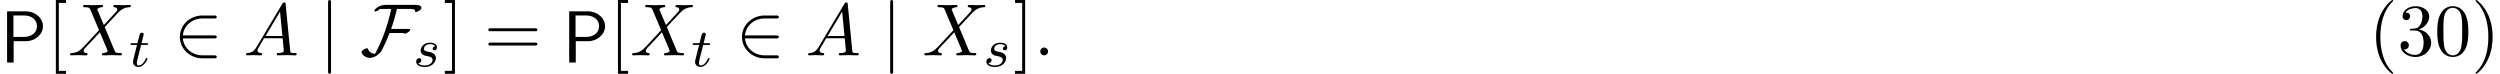 <?xml version='1.0' encoding='UTF-8'?>
<!-- This file was generated by dvisvgm 3.2.2 -->
<svg version='1.1' xmlns='http://www.w3.org/2000/svg' xmlns:xlink='http://www.w3.org/1999/xlink' width='369.526pt' height='10.909pt' viewBox='213.674 -10.909 369.526 10.909'>
<defs>
<path id='g24-85' d='m3.611 2.618c0-.033 0-.055-.185-.24c-1.364-1.375-1.713-3.436-1.713-5.105c0-1.898 .415-3.796 1.756-5.16c.142-.131 .142-.153 .142-.185c0-.076-.044-.109-.109-.109c-.109 0-1.091 .742-1.735 2.127c-.556 1.2-.687 2.411-.687 3.327c0 .851 .12 2.171 .72 3.404c.655 1.342 1.593 2.051 1.702 2.051c.065 0 .109-.033 .109-.109z'/>
<path id='g24-86' d='m3.153-2.727c0-.851-.12-2.171-.72-3.404c-.655-1.342-1.593-2.051-1.702-2.051c-.065 0-.109 .044-.109 .109c0 .033 0 .055 .207 .251c1.069 1.08 1.691 2.815 1.691 5.095c0 1.865-.404 3.785-1.756 5.16c-.142 .131-.142 .153-.142 .185c0 .065 .044 .109 .109 .109c.109 0 1.091-.742 1.735-2.127c.556-1.2 .687-2.411 .687-3.327z'/>
<path id='g24-106' d='m4.985-1.865c0-.895-.687-1.745-1.822-1.975c.895-.295 1.527-1.058 1.527-1.92c0-.895-.96-1.505-2.007-1.505c-1.102 0-1.931 .655-1.931 1.484c0 .36 .24 .567 .556 .567c.338 0 .556-.24 .556-.556c0-.545-.513-.545-.676-.545c.338-.535 1.058-.676 1.451-.676c.447 0 1.047 .24 1.047 1.222c0 .131-.022 .764-.305 1.244c-.327 .524-.698 .556-.971 .567c-.087 .011-.349 .033-.425 .033c-.087 .011-.164 .022-.164 .131c0 .12 .076 .12 .262 .12h.48c.895 0 1.298 .742 1.298 1.811c0 1.484-.753 1.8-1.233 1.8c-.469 0-1.287-.185-1.669-.829c.382 .055 .72-.185 .72-.6c0-.393-.295-.611-.611-.611c-.262 0-.611 .153-.611 .633c0 .993 1.015 1.713 2.204 1.713c1.331 0 2.324-.993 2.324-2.105z'/>
<path id='g24-121' d='m5.018-3.491c0-.873-.055-1.745-.436-2.553c-.502-1.047-1.396-1.222-1.855-1.222c-.655 0-1.451 .284-1.898 1.298c-.349 .753-.404 1.604-.404 2.476c0 .818 .044 1.8 .491 2.629c.469 .884 1.265 1.102 1.8 1.102c.589 0 1.418-.229 1.898-1.265c.349-.753 .404-1.604 .404-2.465zm-.905-.131c0 .818 0 1.56-.12 2.258c-.164 1.036-.785 1.364-1.276 1.364c-.425 0-1.069-.273-1.265-1.32c-.12-.655-.12-1.658-.12-2.302c0-.698 0-1.418 .087-2.007c.207-1.298 1.025-1.396 1.298-1.396c.36 0 1.08 .196 1.287 1.276c.109 .611 .109 1.44 .109 2.127z'/>
<path id='g17-50' d='m6.36 .218c0-.218-.207-.218-.36-.218h-1.735c-1.527 0-2.782-1.047-2.913-2.509h4.647c.153 0 .36 0 .36-.218s-.207-.218-.36-.218h-4.647c.131-1.484 1.418-2.509 2.902-2.509h1.745c.153 0 .36 0 .36-.218s-.207-.218-.36-.218h-1.778c-1.745 0-3.316 1.331-3.316 3.164c0 1.811 1.549 3.164 3.327 3.164h1.767c.153 0 .36 0 .36-.218z'/>
<path id='g17-70' d='m9.022-6.916c.12-.491-.502-.545-1.069-.545h-3.916h-.262l-.393 .033c-.284 .044-.567 .153-.818 .316c-.12 .076-.24 .164-.338 .262c-.076 .087-.131 .175-.153 .273c-.011 .065 .033 .098 .098 .098c.109 0 .284-.065 .447-.164c.109-.065 .207-.131 .273-.207l.425-.011h1.244l-.207 .982c-.207 .818-.458 1.647-.753 2.476c-.36 .993-.796 1.975-1.287 2.945c-.033 .076-.076 .153-.131 .218c-.524 0-.927-.305-1.069-.764c-.011-.022-.055-.044-.109-.044c-.109 0-.273 .065-.447 .153c-.218 .131-.382 .295-.382 .404c.175 .535 .676 .862 1.298 .862c.055 0 .109-.011 .175-.022c.349-.055 .687-.229 .993-.469c.24-.196 .436-.425 .578-.687c.415-.818 .785-1.658 1.113-2.498h2.095c0 .087 .033 .109 .098 .109c.109 0 .284-.065 .447-.164c.207-.109 .36-.262 .382-.349l.022-.109c.011-.065-.033-.087-.098-.087h-2.716c.284-.796 .524-1.604 .72-2.4l.131-.556h1.811c.447 0 .971 0 .873 .36c0 .076 .033 .098 .098 .098c.109 0 .284-.065 .447-.164c.207-.12 .36-.262 .382-.349z'/>
<path id='g17-106' d='m1.735 2.367v-10.189c0-.153 0-.36-.218-.36s-.218 .207-.218 .36v10.189c0 .153 0 .36 .218 .36s.218-.207 .218-.36z'/>
<path id='g19-115' d='m3.339-1.235c0-.717-.781-.869-1.076-.925c-.383-.072-.693-.128-.693-.462c0-.143 .135-.669 .909-.669c.303 0 .614 .088 .733 .295c-.183 .032-.351 .175-.351 .375c0 .143 .096 .247 .271 .247c.12 0 .367-.088 .367-.446c0-.494-.518-.693-1.012-.693c-1.068 0-1.403 .757-1.403 1.164c0 .08 0 .367 .295 .59c.183 .143 .319 .167 .733 .247c.279 .056 .733 .135 .733 .55c0 .207-.151 .47-.375 .622c-.295 .191-.685 .199-.813 .199c-.191 0-.733-.032-.933-.351c.406-.016 .462-.343 .462-.438c0-.239-.215-.295-.311-.295c-.128 0-.454 .096-.454 .534c0 .47 .494 .773 1.235 .773c1.387 0 1.682-.98 1.682-1.315z'/>
<path id='g19-116' d='m2.71-1.14c0-.088-.072-.104-.12-.104c-.088 0-.096 .032-.151 .151c-.159 .383-.558 .948-1.044 .948c-.167 0-.263-.112-.263-.375c0-.151 .024-.239 .048-.343l.582-2.311h.781c.151 0 .247 0 .247-.151c0-.112-.104-.112-.239-.112h-.725l.287-1.132c.032-.12 .032-.167 .032-.167c0-.167-.128-.247-.263-.247c-.271 0-.327 .215-.414 .574l-.247 .972h-.765c-.151 0-.255 0-.255 .151c0 .112 .104 .112 .239 .112h.717l-.478 1.913c-.048 .199-.12 .478-.12 .59c0 .478 .391 .749 .813 .749c.853 0 1.339-1.124 1.339-1.219z'/>
<path id='g20-58' d='m2.095-.578c0-.316-.262-.578-.578-.578s-.578 .262-.578 .578s.262 .578 .578 .578s.578-.262 .578-.578z'/>
<path id='g20-65' d='m7.865-.218c0-.12-.109-.12-.251-.12c-.676 0-.676-.076-.709-.393l-.665-6.818c-.022-.218-.022-.262-.207-.262c-.175 0-.218 .076-.284 .185l-3.796 6.371c-.436 .731-.862 .884-1.342 .916c-.131 .011-.229 .011-.229 .218c0 .065 .055 .12 .142 .12c.295 0 .633-.033 .938-.033c.36 0 .742 .033 1.091 .033c.065 0 .207 0 .207-.207c0-.12-.098-.131-.175-.131c-.251-.022-.513-.109-.513-.382c0-.131 .065-.251 .153-.404c.076-.131 .087-.131 .829-1.396h2.738c.022 .229 .175 1.713 .175 1.822c0 .327-.567 .36-.785 .36c-.153 0-.262 0-.262 .218c0 .12 .153 .12 .153 .12c.447 0 .916-.033 1.364-.033c.273 0 .96 .033 1.233 .033c.065 0 .196 0 .196-.218zm-2.105-2.64h-2.498l2.149-3.6l.349 3.6z'/>
<path id='g20-88' d='m7.964-.207c0-.131-.109-.131-.196-.131c-.731-.011-.753-.044-.938-.48l-1.407-3.371c.742-.764 1.887-2.062 2.236-2.367c.316-.262 .731-.524 1.385-.556c.142-.011 .24-.011 .24-.218c0 0 0-.12-.142-.12c-.327 0-.687 .033-1.025 .033c-.404 0-.818-.033-1.211-.033c-.065 0-.207 0-.207 .218c0 .076 .055 .109 .131 .12c.098 .011 .436 .033 .436 .338c0 .153-.12 .295-.207 .393l-1.767 1.898l-.916-2.171l-.055-.142c0-.065 .185-.273 .644-.316c.109-.011 .218-.022 .218-.207c0-.131-.131-.131-.164-.131c-.447 0-.916 .033-1.375 .033c-.273 0-.949-.033-1.222-.033c-.065 0-.196 0-.196 .218c0 .12 .109 .12 .251 .12c.655 0 .72 .109 .818 .349l1.287 3.044l-2.302 2.476c-.065 .055-.076 .065-.142 .12c-.535 .578-1.047 .753-1.604 .785c-.142 .011-.24 .011-.24 .218c0 0 0 .12 .142 .12c.327 0 .687-.033 1.025-.033c.404 0 .829 .033 1.222 .033c.065 0 .196 0 .196-.218c0-.109-.131-.12-.131-.12c-.098-.011-.436-.033-.436-.338c0-.175 .164-.349 .295-.491l1.113-1.178l.982-1.069l1.102 2.607l.055 .153c0 .087-.207 .273-.633 .316c-.12 .011-.218 .022-.218 .207c0 .131 .12 .131 .164 .131l1.375-.033c.273 0 .938 .033 1.211 .033c.076 0 .207 0 .207-.207z'/>
<path id='g23-61' d='m7.865-3.785c0-.218-.207-.218-.36-.218h-6.535c-.153 0-.36 0-.36 .218s.207 .218 .371 .218h6.513c.164 0 .371 0 .371-.218zm0 2.116c0-.218-.207-.218-.371-.218h-6.513c-.164 0-.371 0-.371 .218s.207 .218 .36 .218h6.535c.153 0 .36 0 .36-.218z'/>
<path id='g23-91' d='m2.782 2.727v-.436h-1.058v-10.036h1.058v-.436h-1.495v10.909h1.495z'/>
<path id='g23-93' d='m1.735 2.727v-10.909h-1.495v.436h1.058v10.036h-1.058v.436h1.495z'/>
<path id='g7-80' d='m6.349-5.367c0-1.167-1.08-2.204-2.585-2.204h-2.716v7.571h.971v-3.153h1.822c1.353 0 2.509-.993 2.509-2.215zm-.884 0c0 .862-.687 1.582-1.942 1.582h-1.538v-3.175h1.538c1.2 0 1.942 .665 1.942 1.593z'/>
</defs>
<g id='page616'>
<use x='213.674' y='-1.667' xlink:href='#g7-80'/>
<use x='220.644' y='-2.727' xlink:href='#g23-91'/>
<use x='223.729' y='-2.727' xlink:href='#g20-88'/>
<use x='232.767' y='-1.091' xlink:href='#g19-116'/>
<use x='239.353' y='-2.727' xlink:href='#g17-50'/>
<use x='249.656' y='-2.727' xlink:href='#g20-65'/>
<use x='260.868' y='-2.727' xlink:href='#g17-106'/>
<use x='266.929' y='-2.727' xlink:href='#g17-70'/>
<use x='274.769' y='-1.091' xlink:href='#g19-115'/>
<use x='279.184' y='-2.727' xlink:href='#g23-93'/>
<use x='285.244' y='-2.727' xlink:href='#g23-61'/>
<use x='296.759' y='-1.667' xlink:href='#g7-80'/>
<use x='303.729' y='-2.727' xlink:href='#g23-91'/>
<use x='306.814' y='-2.727' xlink:href='#g20-88'/>
<use x='315.852' y='-1.091' xlink:href='#g19-116'/>
<use x='322.438' y='-2.727' xlink:href='#g17-50'/>
<use x='332.741' y='-2.727' xlink:href='#g20-65'/>
<use x='343.953' y='-2.727' xlink:href='#g17-106'/>
<use x='350.014' y='-2.727' xlink:href='#g20-88'/>
<use x='359.052' y='-1.091' xlink:href='#g19-115'/>
<use x='363.466' y='-2.727' xlink:href='#g23-93'/>
<use x='366.496' y='-2.727' xlink:href='#g20-58'/>
<use x='563.804' y='-2.727' xlink:href='#g24-85'/>
<use x='568.048' y='-2.727' xlink:href='#g24-106'/>
<use x='573.502' y='-2.727' xlink:href='#g24-121'/>
<use x='578.957' y='-2.727' xlink:href='#g24-86'/>
</g>
</svg>